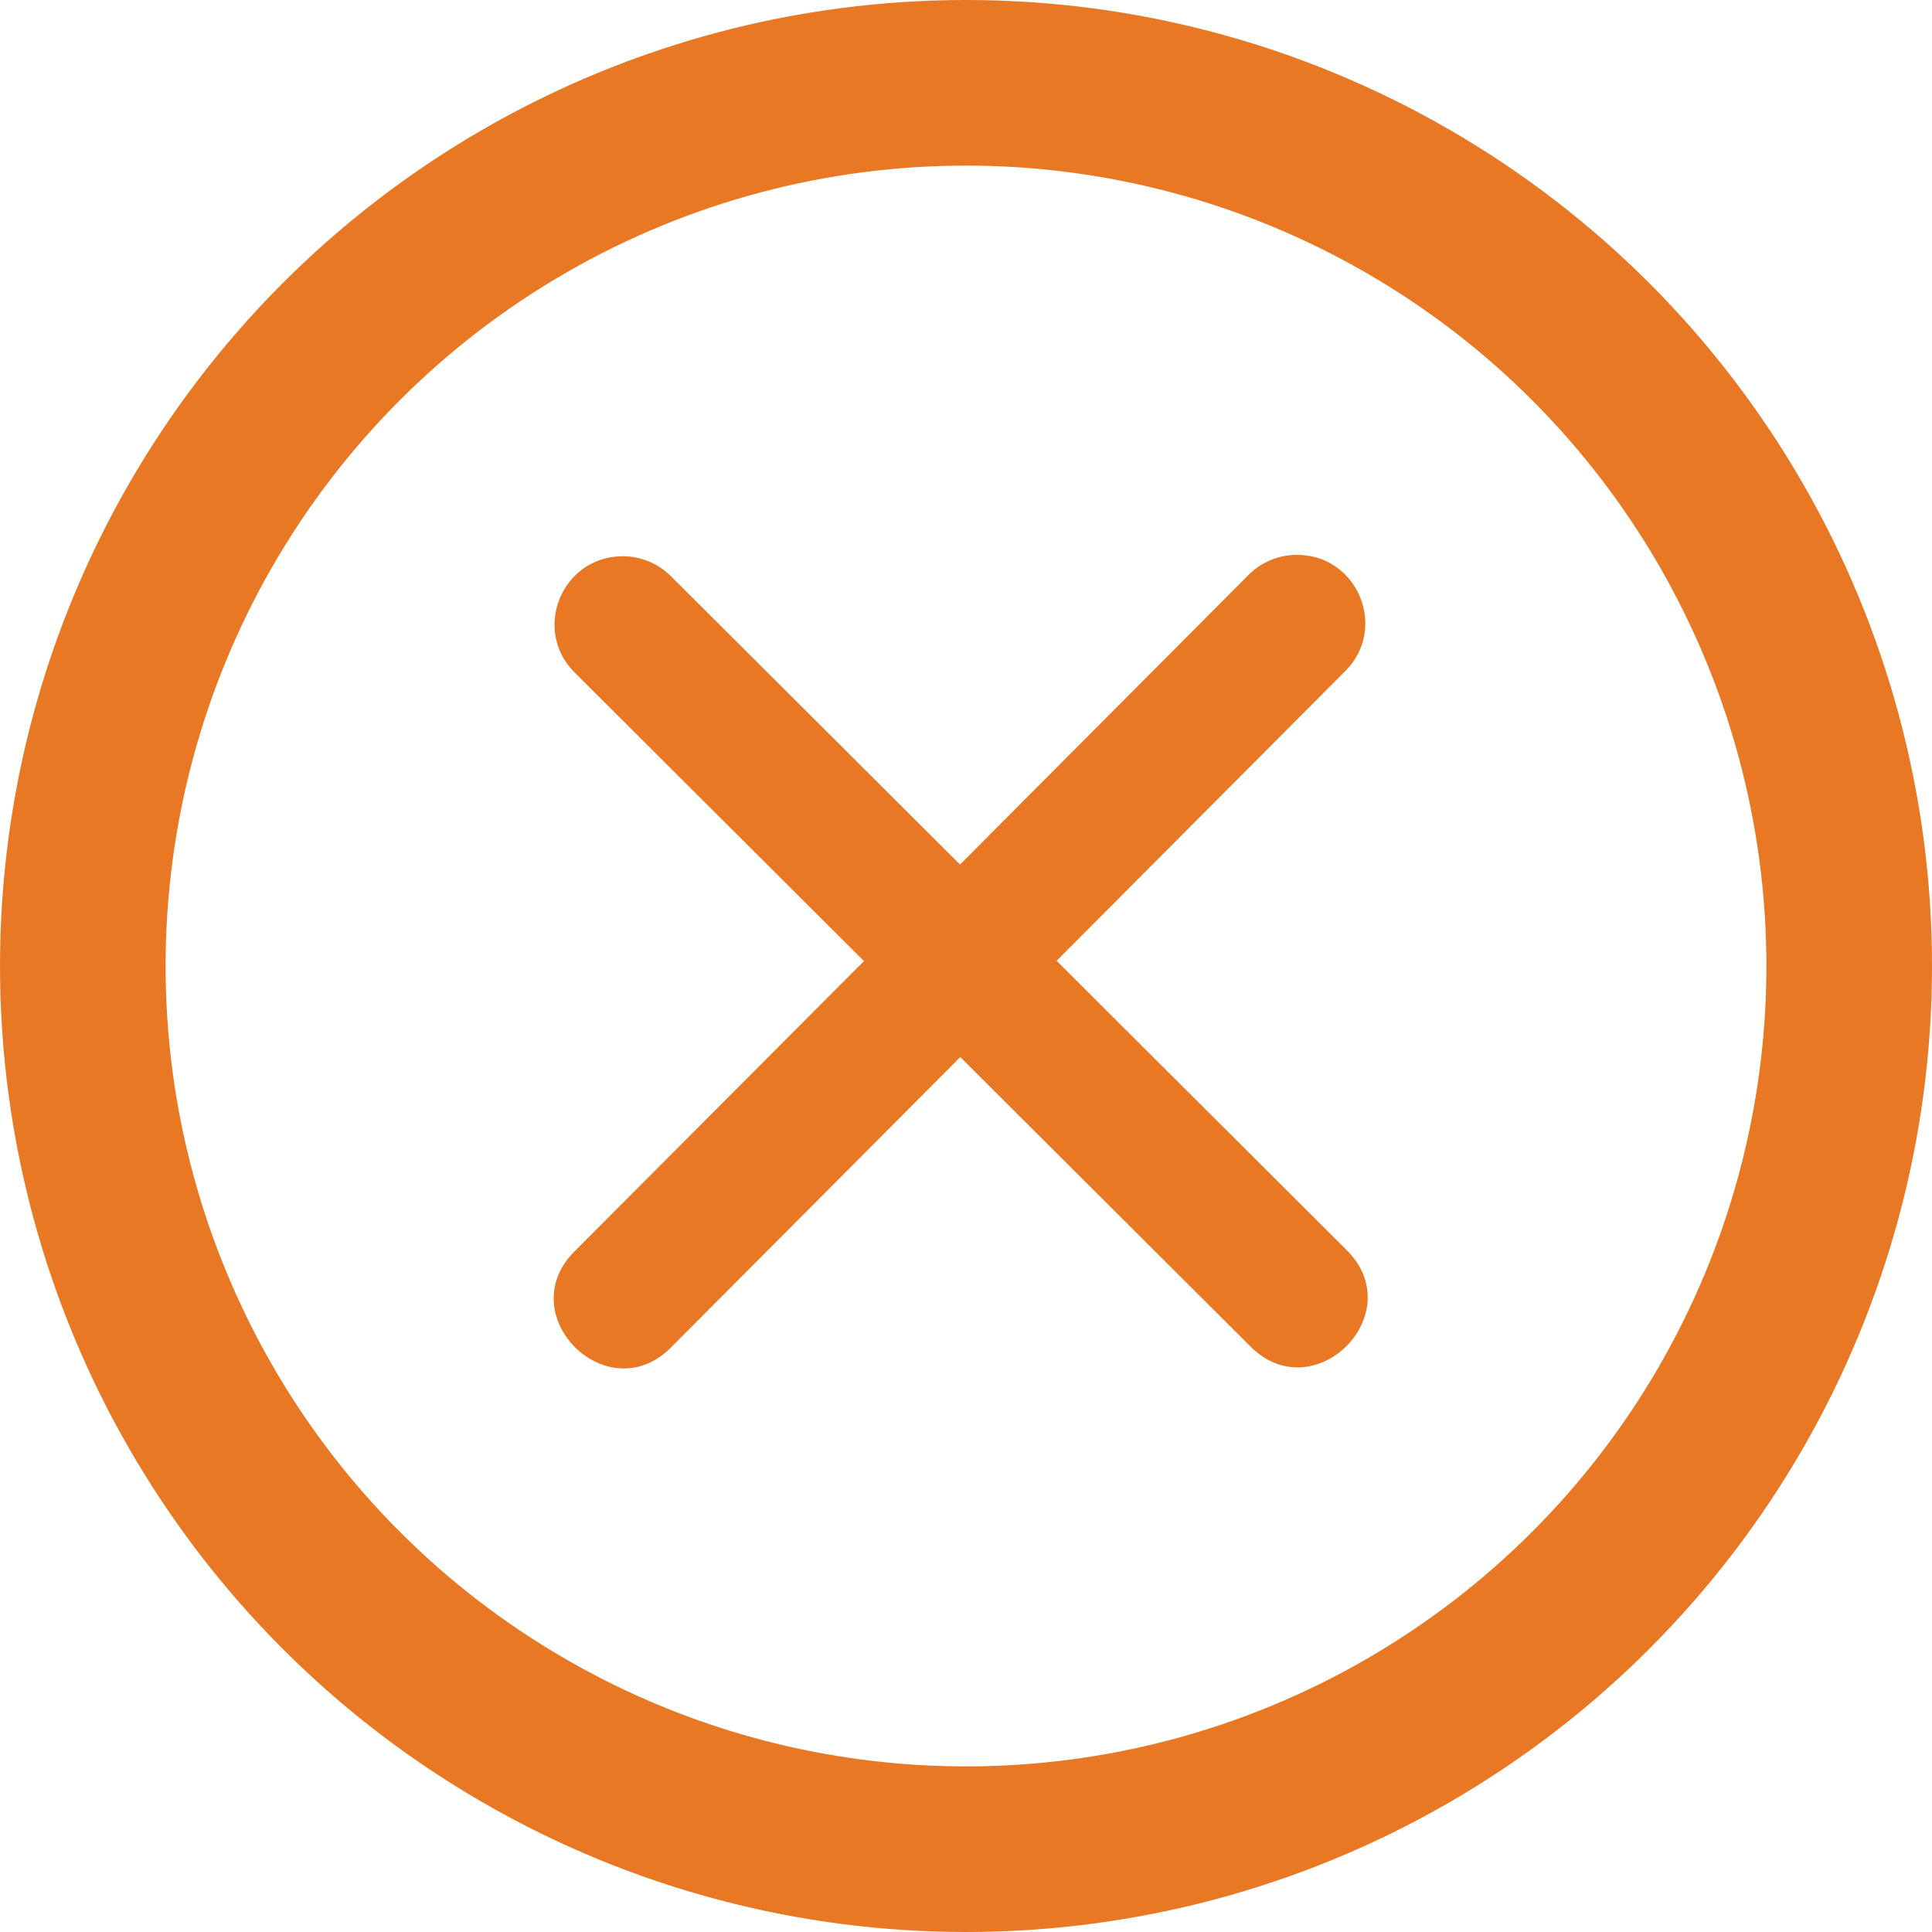 <svg xmlns="http://www.w3.org/2000/svg" width="35" height="35" viewBox="0 0 35 35">
    <g fill="none" fill-rule="evenodd">
        <path fill="#E87824" d="M23.453 10.053c-.32.01-.625.145-.848.376l-5.213 5.233-5.233-5.219c-.234-.236-.554-.369-.887-.366-1.1.009-1.64 1.345-.853 2.115l5.233 5.219-5.218 5.233c-1.211 1.162.581 2.955 1.744 1.744l5.218-5.238 5.233 5.219c1.163 1.21 2.956-.582 1.745-1.744l-5.233-5.219 5.214-5.233c.813-.786.229-2.16-.902-2.12z"/>
        <circle cx="17.5" cy="17.5" r="16" stroke="#E87824" stroke-width="3"/>
    </g>
</svg>
